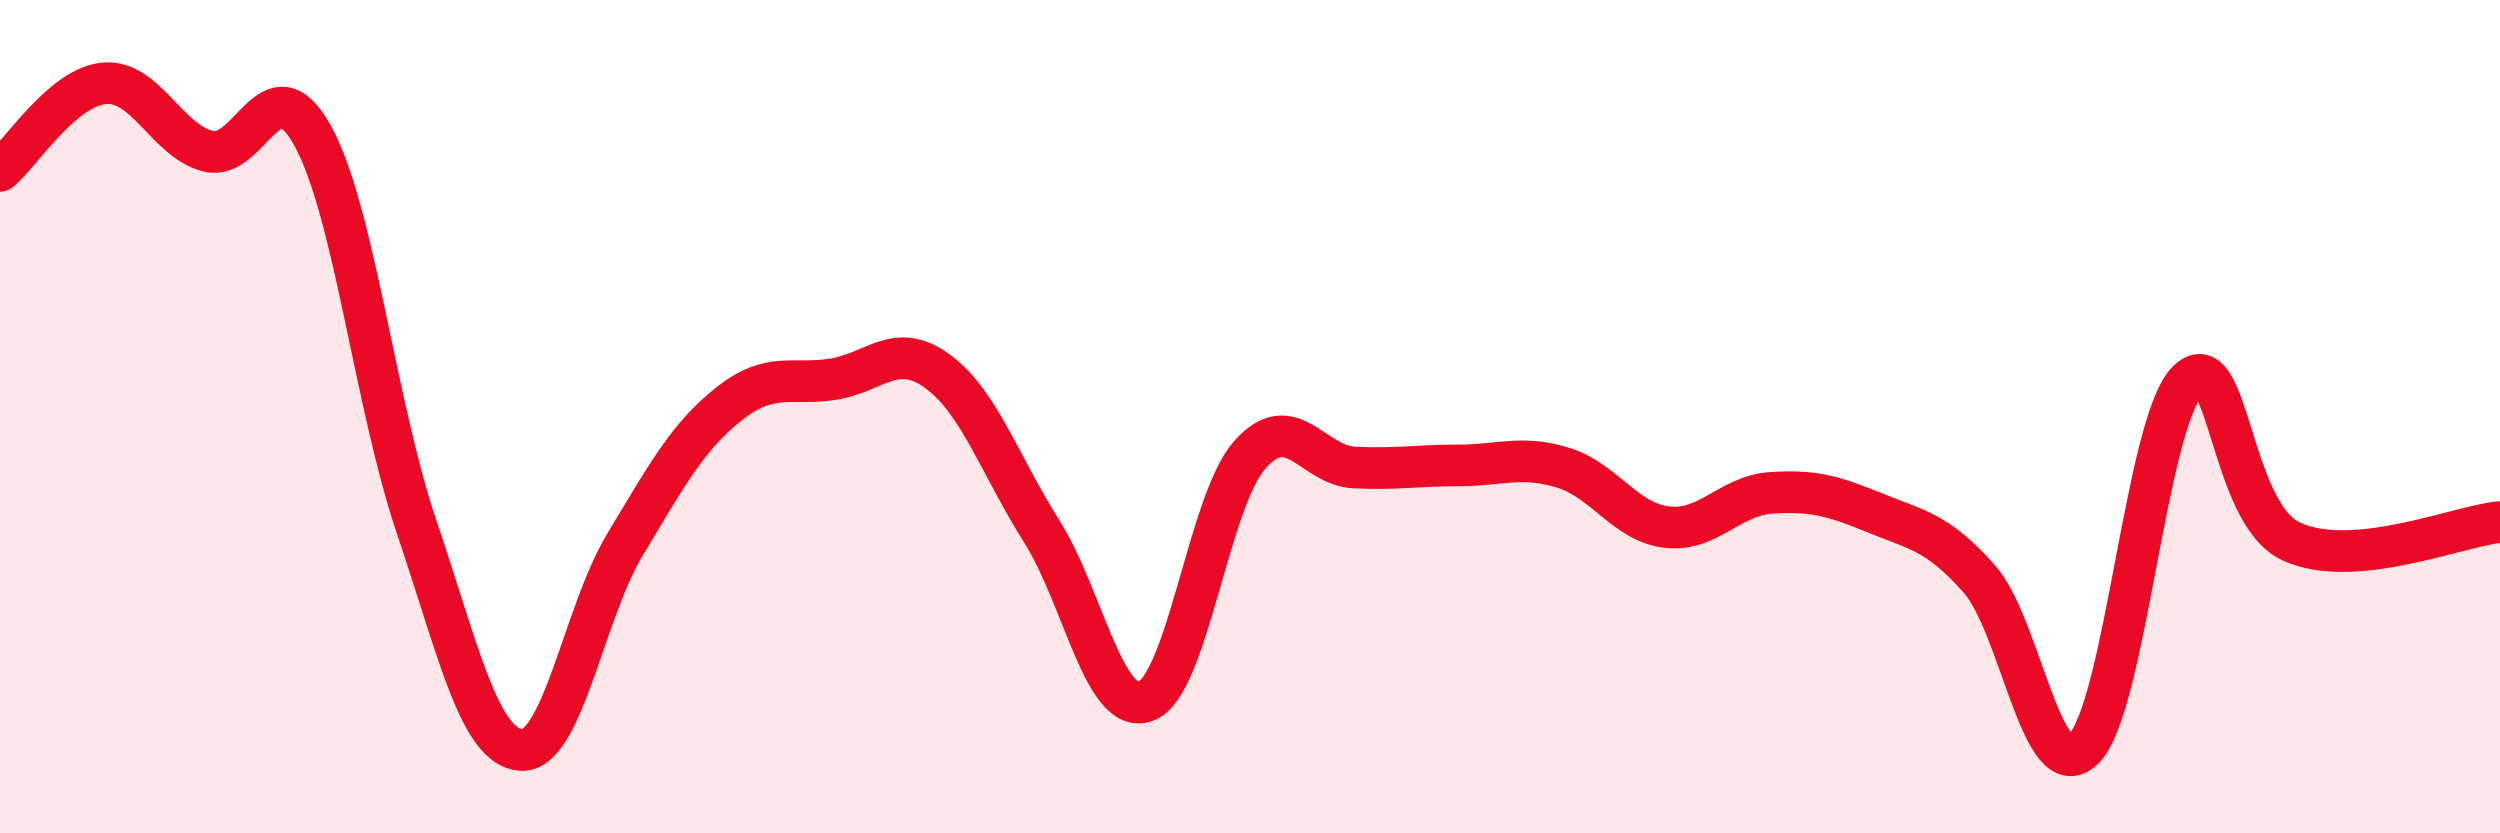
    <svg width="60" height="20" viewBox="0 0 60 20" xmlns="http://www.w3.org/2000/svg">
      <path
        d="M 0,4.1 C 0.5,3.68 1.5,2.09 2.5,2 C 3.5,1.91 4,3.38 5,3.63 C 6,3.88 6.5,1.45 7.5,3.25 C 8.5,5.05 9,9.7 10,12.65 C 11,15.6 11.5,17.92 12.5,18 C 13.5,18.08 14,14.73 15,13.07 C 16,11.41 16.5,10.48 17.5,9.69 C 18.5,8.9 19,9.26 20,9.1 C 21,8.94 21.5,8.18 22.5,8.91 C 23.5,9.64 24,11.17 25,12.75 C 26,14.33 26.5,17.2 27.5,16.83 C 28.5,16.46 29,12.03 30,10.91 C 31,9.79 31.5,11.17 32.5,11.22 C 33.5,11.27 34,11.17 35,11.17 C 36,11.17 36.5,10.92 37.5,11.22 C 38.5,11.52 39,12.53 40,12.65 C 41,12.77 41.5,11.9 42.5,11.83 C 43.5,11.76 44,11.9 45,12.31 C 46,12.72 46.5,12.76 47.5,13.89 C 48.5,15.02 49,18.93 50,17.98 C 51,17.03 51.5,10.15 52.5,9.15 C 53.5,8.15 53.5,12.32 55,13 C 56.5,13.68 59,12.62 60,12.53L60 20L0 20Z"
        fill="#EB0A25"
        opacity="0.1"
        stroke-linecap="round"
        stroke-linejoin="round"
      />
      <path
        d="M 0,4.1 C 0.5,3.68 1.5,2.09 2.5,2 C 3.5,1.91 4,3.38 5,3.63 C 6,3.88 6.5,1.45 7.5,3.25 C 8.5,5.05 9,9.7 10,12.65 C 11,15.6 11.5,17.92 12.5,18 C 13.5,18.08 14,14.73 15,13.07 C 16,11.41 16.5,10.48 17.5,9.69 C 18.5,8.9 19,9.26 20,9.1 C 21,8.94 21.5,8.18 22.5,8.91 C 23.5,9.64 24,11.17 25,12.75 C 26,14.33 26.5,17.2 27.5,16.83 C 28.5,16.46 29,12.03 30,10.91 C 31,9.79 31.5,11.17 32.5,11.22 C 33.5,11.27 34,11.17 35,11.17 C 36,11.17 36.5,10.92 37.5,11.22 C 38.5,11.52 39,12.53 40,12.65 C 41,12.77 41.5,11.9 42.5,11.83 C 43.5,11.76 44,11.9 45,12.31 C 46,12.72 46.5,12.76 47.5,13.89 C 48.5,15.02 49,18.93 50,17.98 C 51,17.03 51.5,10.15 52.5,9.15 C 53.5,8.15 53.5,12.32 55,13 C 56.5,13.68 59,12.62 60,12.53"
        stroke="#EB0A25"
        stroke-width="1"
        fill="none"
        stroke-linecap="round"
        stroke-linejoin="round"
      />
    </svg>
  